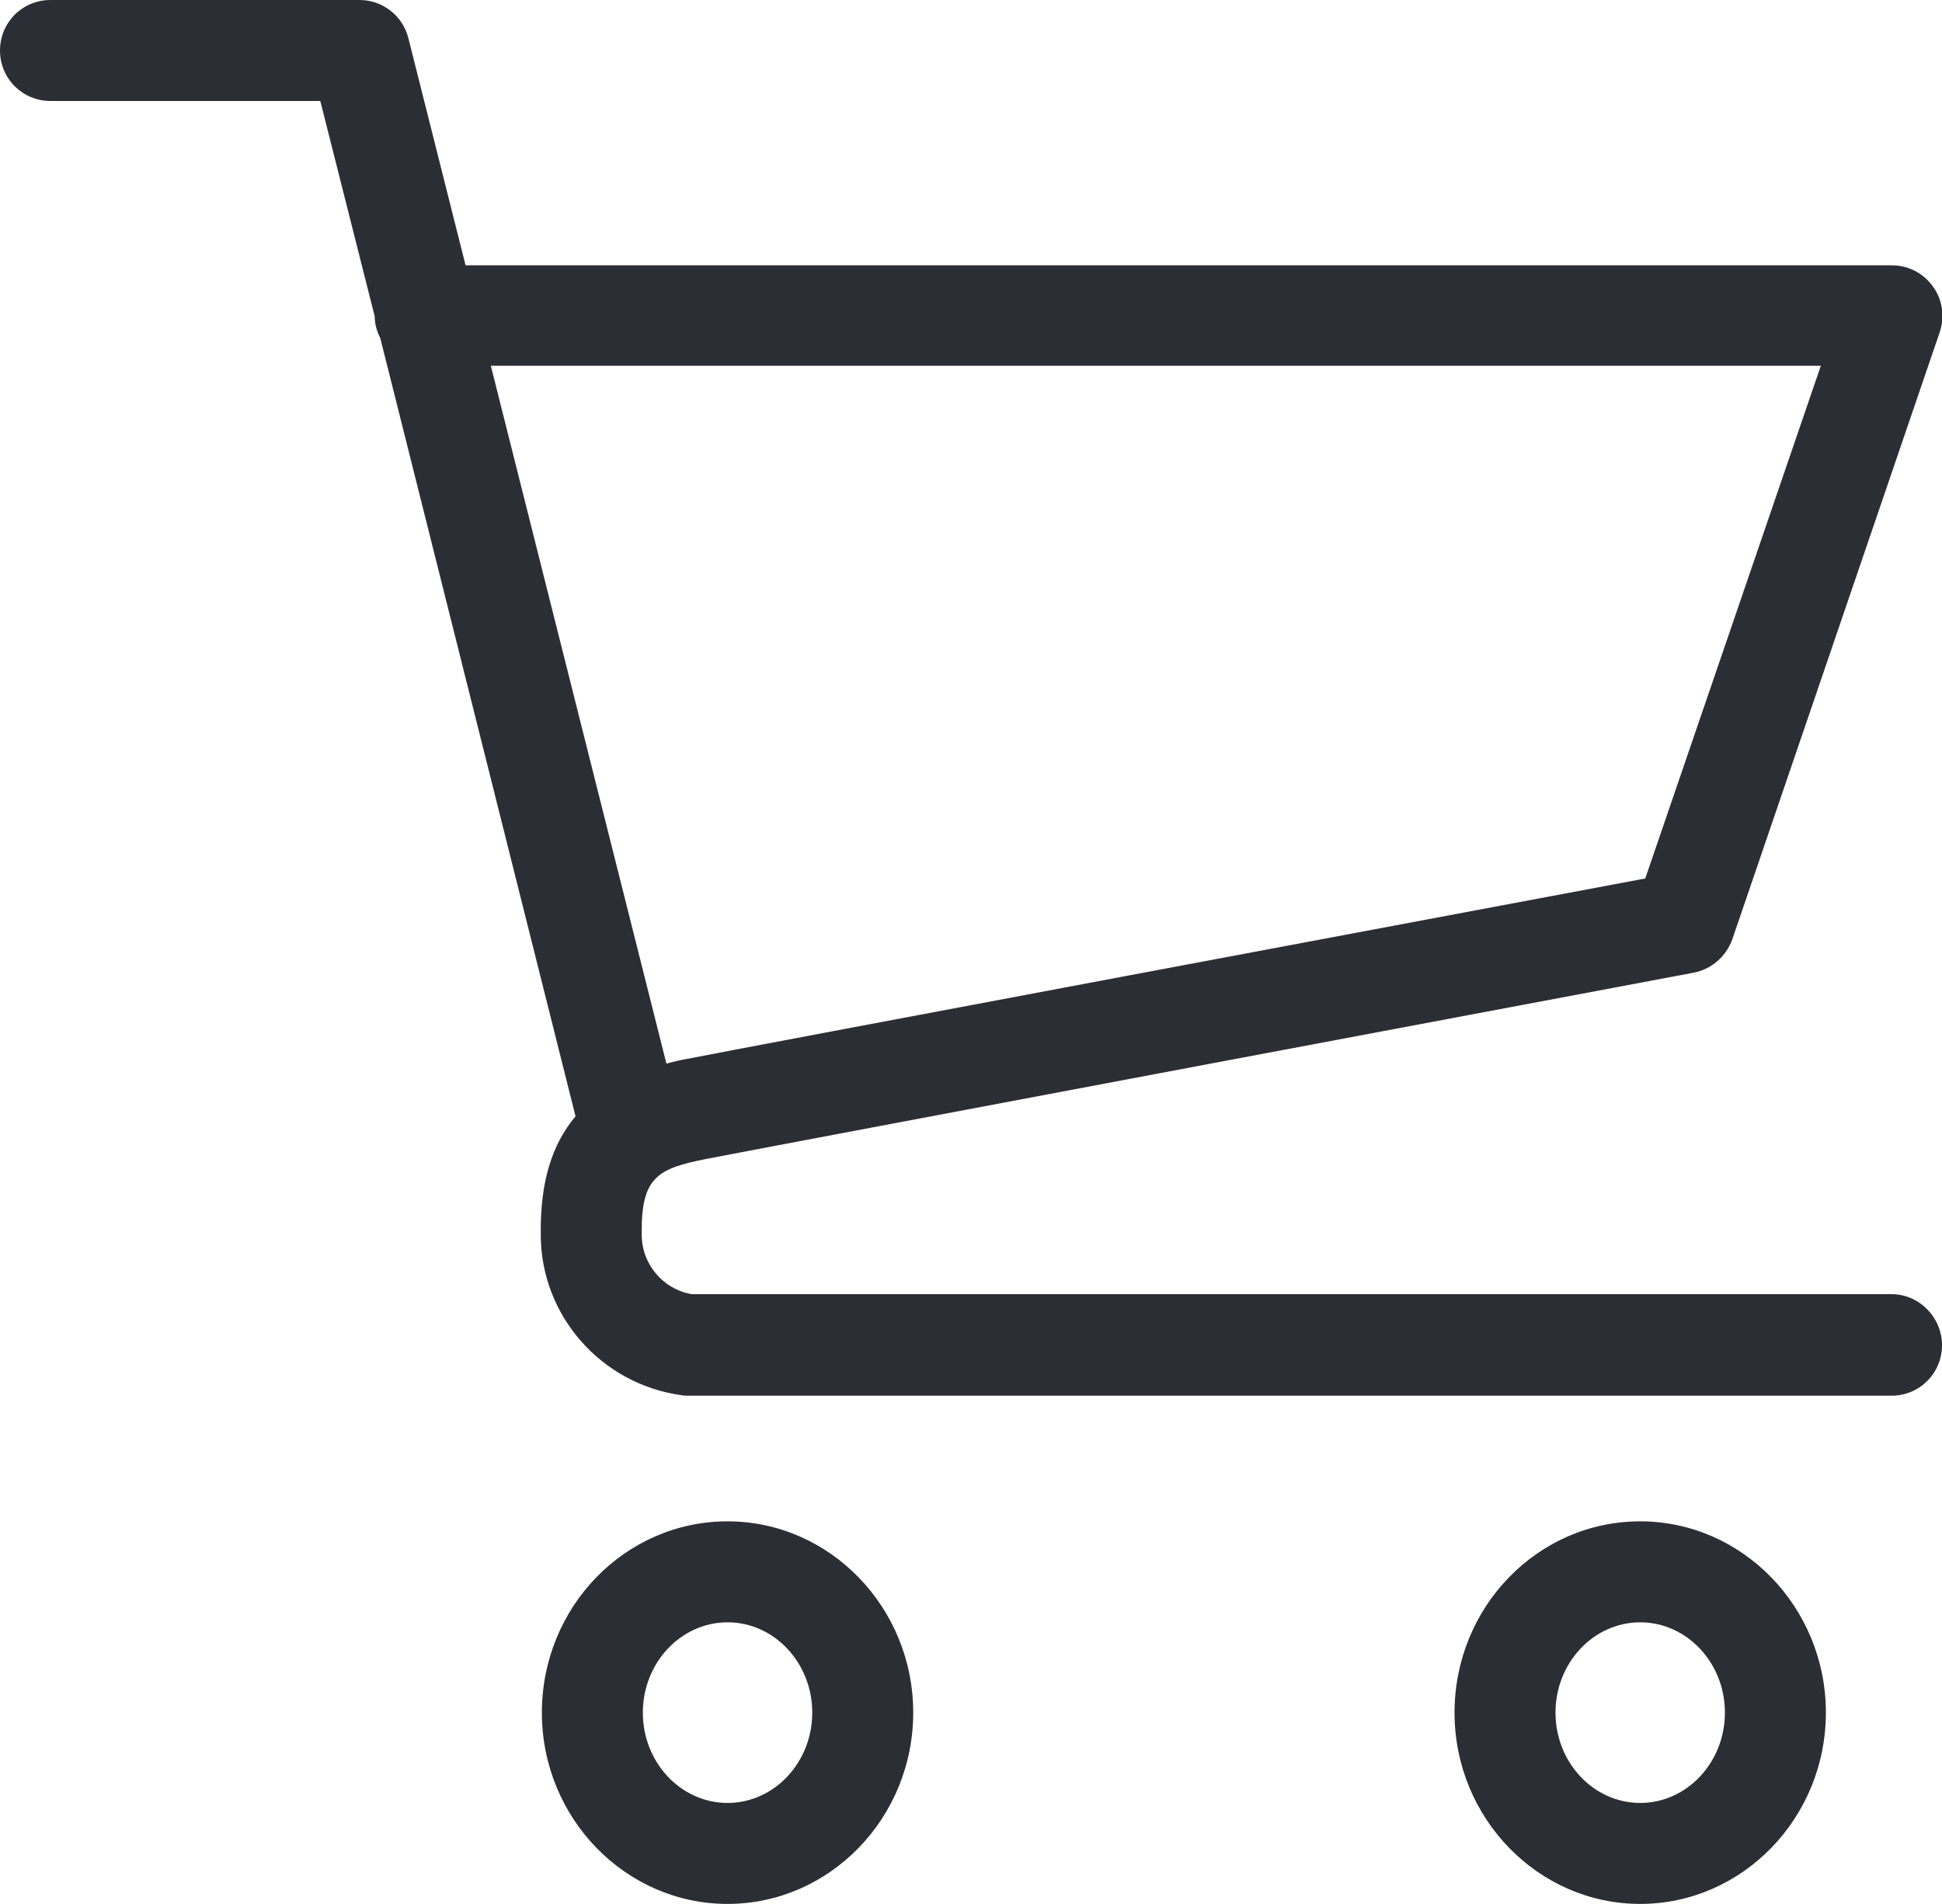 <?xml version="1.0" encoding="utf-8"?>
<!-- Generator: Adobe Illustrator 26.0.3, SVG Export Plug-In . SVG Version: 6.00 Build 0)  -->
<svg version="1.1" id="Calque_1" xmlns="http://www.w3.org/2000/svg" xmlns:xlink="http://www.w3.org/1999/xlink" x="0px" y="0px"
	 viewBox="0 0 346.2 339.4" style="enable-background:new 0 0 346.2 339.4;" xml:space="preserve">
<style type="text/css">
	.st0{fill:#2B2E34;}
</style>
<g>
	<path class="st0" d="M337.2,230.7H123.3c-5.2-0.9-9-5.5-8.9-10.8c0,0,0-0.1,0-0.1c-0.1-10,2.9-11.5,11.5-13.2
		c8.1-1.6,174.3-32.9,176-33.2c3.2-0.6,5.8-2.9,6.9-5.9l37-108.3c0.9-2.7,0.5-5.8-1.2-8.1c-1.7-2.4-4.4-3.8-7.3-3.8H83L72.8,6.8
		c-1-4-4.6-6.8-8.7-6.8H9C4,0,0,4,0,9s4,9,9,9h48.1l9.7,38.4c0,1.4,0.4,2.7,1,3.9L102.6,199c-4.3,5.1-6.3,11.9-6.2,20.9
		c-0.1,14.5,10.7,26.8,25,28.8c0.4,0.1,0.8,0.1,1.2,0.1h214.6c5,0,9-4,9-9S342.1,230.7,337.2,230.7z M324.6,65.2l-31.3,91.4
		c-28.8,5.4-163.6,30.7-171,32.2c-1.2,0.2-2.4,0.5-3.5,0.8L87.5,65.2H324.6z"/>
	<path class="st0" d="M129.7,271.2c-18.3,0-33.1,15.3-33.1,34.1s14.9,34.1,33.1,34.1s33.1-15.3,33.1-34.1S147.9,271.2,129.7,271.2z
		 M129.7,321.4c-8.3,0-15.1-7.2-15.1-16.1s6.8-16.1,15.1-16.1s15.1,7.2,15.1,16.1S138,321.4,129.7,321.4z"/>
	<path class="st0" d="M292.4,271.2c-18.3,0-33.1,15.3-33.1,34.1s14.9,34.1,33.1,34.1s33.1-15.3,33.1-34.1S310.6,271.2,292.4,271.2z
		 M292.4,321.4c-8.3,0-15.1-7.2-15.1-16.1s6.8-16.1,15.1-16.1s15.1,7.2,15.1,16.1S300.7,321.4,292.4,321.4z"/>
</g>
</svg>
